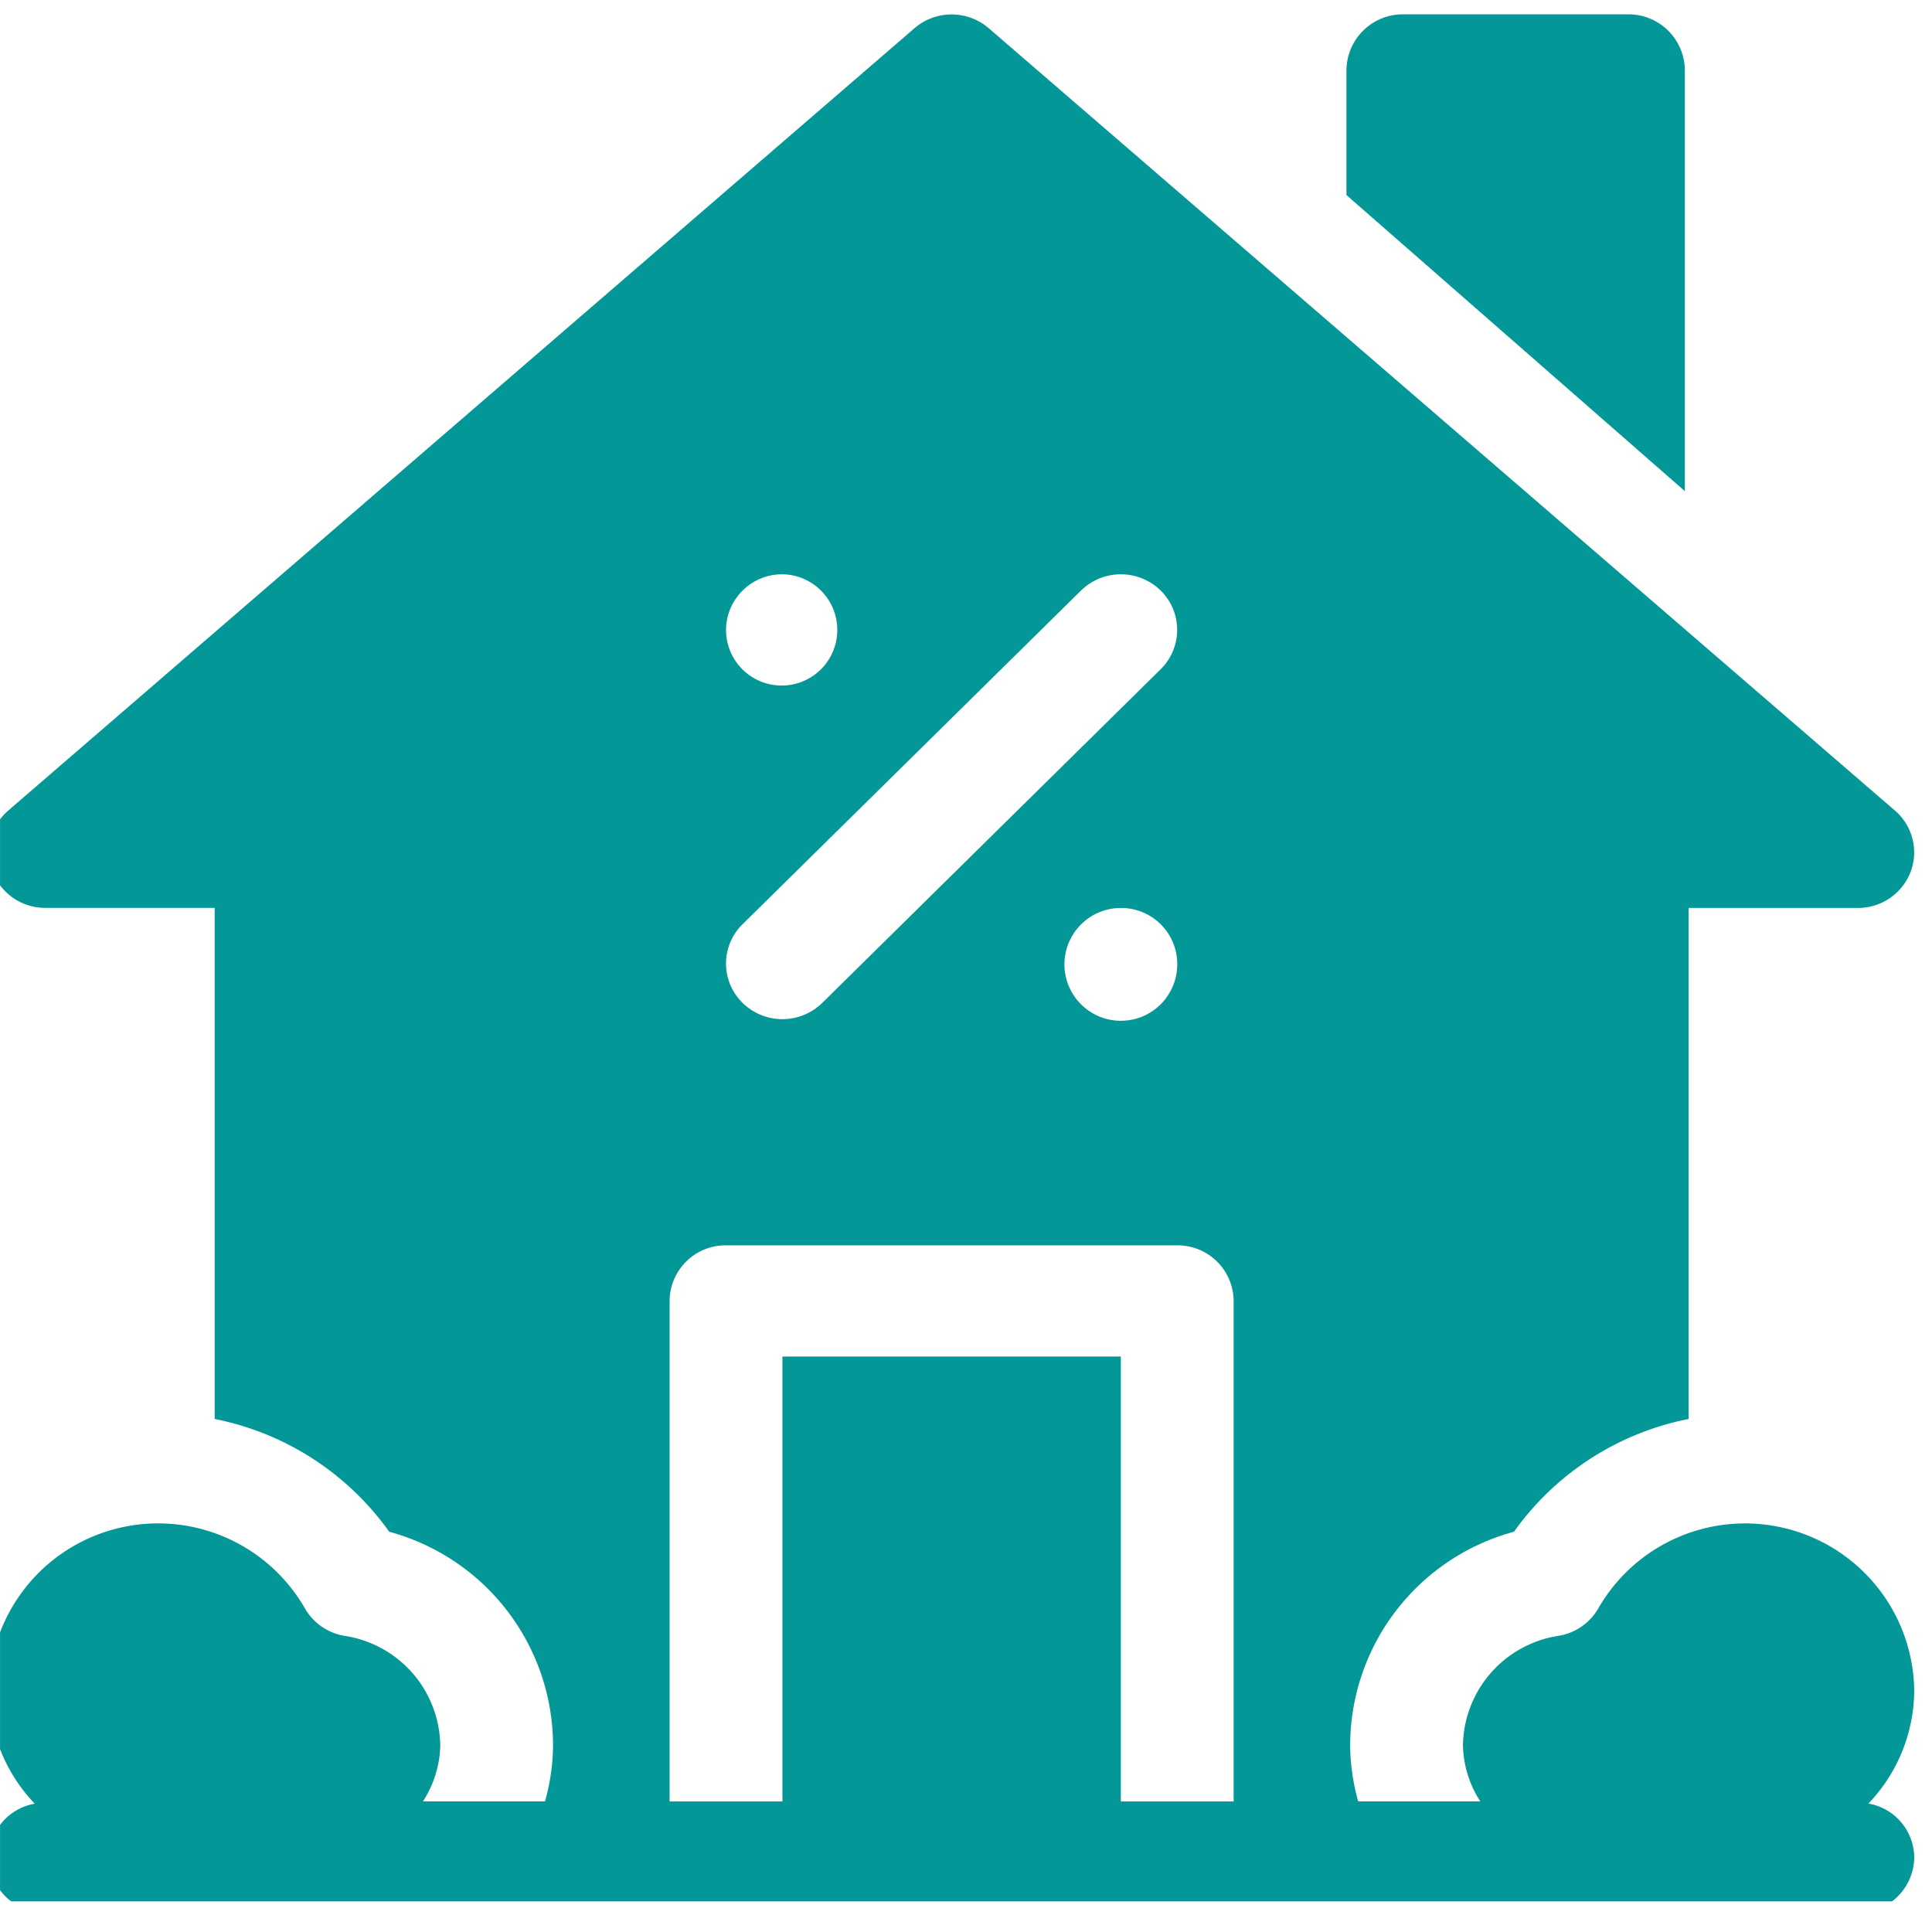 <!--Scalable Vector Graphic-->
<svg xmlns="http://www.w3.org/2000/svg" xmlns:xlink="http://www.w3.org/1999/xlink" width="63" height="63" viewBox="0 0 63 63">
  <defs>
    <clipPath id="clip-path">
      <rect id="Rectangle_236" data-name="Rectangle 236" width="63" height="62" transform="translate(-0.092 -0.092)" fill="#049797"/>
    </clipPath>
    <clipPath id="clip-path-2">
      <rect id="Rectangle_237" data-name="Rectangle 237" width="63" height="63" transform="translate(-0.092 -0.092)" fill="#049797"/>
    </clipPath>
  </defs>
  <g id="Group_291" data-name="Group 291" transform="translate(-0.206 0.293)">
    <g id="Group_272" data-name="Group 272" transform="translate(0.299 -0.201)">
      <g id="Group_271" data-name="Group 271" transform="translate(0 0)" clip-path="url(#clip-path)">
        <path id="Path_1106" data-name="Path 1106" d="M61.286,58.34a5.364,5.364,0,0,0,1.493-3.695,5.517,5.517,0,0,0-10.3-2.671,1.836,1.836,0,0,1-1.315.9,3.67,3.67,0,0,0-3.1,3.582,3.485,3.485,0,0,0,.566,1.814H44.648a6.963,6.963,0,0,1-.262-1.814,7.23,7.23,0,0,1,5.342-6.979A9.175,9.175,0,0,1,55.422,45.8V29.136H60.94a1.837,1.837,0,0,0,1.722-1.176,1.8,1.8,0,0,0-.512-2L32.6.449a1.856,1.856,0,0,0-2.421,0L.63,25.958a1.8,1.8,0,0,0-.512,2,1.837,1.837,0,0,0,1.722,1.176H7.359V45.8a9.178,9.178,0,0,1,5.693,3.678,7.23,7.23,0,0,1,5.341,6.979,6.939,6.939,0,0,1-.262,1.814H14.15a3.488,3.488,0,0,0,.566-1.814,3.671,3.671,0,0,0-3.1-3.582,1.836,1.836,0,0,1-1.315-.9A5.517,5.517,0,0,0,0,54.645a5.363,5.363,0,0,0,1.493,3.7A1.8,1.8,0,0,0,0,60.085,1.825,1.825,0,0,0,1.841,61.9h59.1a1.826,1.826,0,0,0,1.839-1.814,1.8,1.8,0,0,0-1.493-1.745M25.873,18.256a1.814,1.814,0,1,1-1.839,1.813,1.827,1.827,0,0,1,1.839-1.813m-1.3,11.412L35.608,18.787a1.857,1.857,0,0,1,2.6,0,1.8,1.8,0,0,1,0,2.564L27.173,32.231a1.856,1.856,0,0,1-2.6,0,1.794,1.794,0,0,1,0-2.564M38.747,30.95a1.839,1.839,0,1,1-1.839-1.813,1.827,1.827,0,0,1,1.839,1.813M36.908,58.272V43.764H25.873V58.272H22.194V41.951a1.825,1.825,0,0,1,1.839-1.813H38.747a1.826,1.826,0,0,1,1.839,1.813V58.272Z" transform="translate(-0.452 0.379)" fill="#049797"/>
      </g>
    </g>
    <g id="Group_274" data-name="Group 274" transform="translate(0.299 -0.201)">
      <g id="Group_273" data-name="Group 273" transform="translate(0 0)" clip-path="url(#clip-path-2)">
        <path id="Path_1107" data-name="Path 1107" d="M371.328,1.845A1.838,1.838,0,0,0,369.489.006h-7.357a1.838,1.838,0,0,0-1.839,1.839V5.9l11.035,9.655Z" transform="translate(-316.48 0.369)" fill="#049797"/>
      </g>
    </g>
  </g>
</svg>
